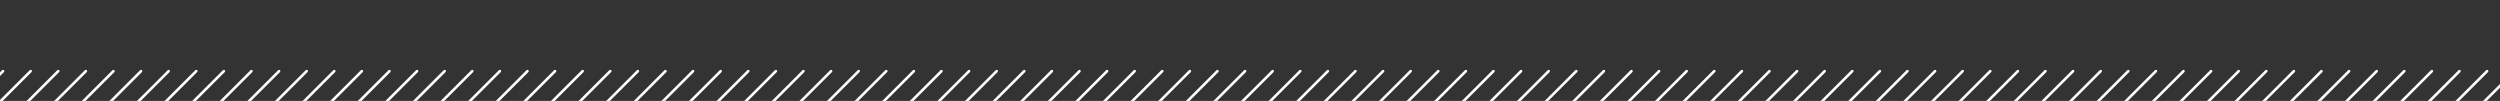 <svg xmlns="http://www.w3.org/2000/svg" xmlns:xlink="http://www.w3.org/1999/xlink" width="1920" height="77.502" viewBox="0 0 1920 77.502">
  <rect x="0" y="0" width="1920" height="77.502" fill="#333333" stroke="none"/>
  <defs>
    <clipPath id="clip-path">
      <rect id="矩形_305" data-name="矩形 305" width="1920" height="77.502" fill="none"/>
    </clipPath>
  </defs>
  <g id="组_3562" data-name="组 3562" transform="translate(-1468.912 -3762.898)">
    <g id="组_3353" data-name="组 3353" transform="translate(1468.912 3762.898)" clip-path="url(#clip-path)">
      <g id="组_3352" data-name="组 3352" transform="translate(-44.381 54.649)">
        <line id="直线_30" data-name="直线 30" x1="46.7" y2="46.7" fill="none" stroke="#fff" stroke-linecap="round" stroke-linejoin="round" stroke-width="2.01"/>
        <line id="直线_31" data-name="直线 31" x1="46.7" y2="46.7" transform="translate(21.197)" fill="none" stroke="#fff" stroke-linecap="round" stroke-linejoin="round" stroke-width="2.01"/>
        <line id="直线_32" data-name="直线 32" x1="46.7" y2="46.7" transform="translate(42.394)" fill="none" stroke="#fff" stroke-linecap="round" stroke-linejoin="round" stroke-width="2.01"/>
        <line id="直线_33" data-name="直线 33" x1="46.7" y2="46.7" transform="translate(63.591)" fill="none" stroke="#fff" stroke-linecap="round" stroke-linejoin="round" stroke-width="2.01"/>
        <line id="直线_34" data-name="直线 34" x1="46.7" y2="46.7" transform="translate(84.789)" fill="none" stroke="#fff" stroke-linecap="round" stroke-linejoin="round" stroke-width="2.01"/>
        <line id="直线_35" data-name="直线 35" x1="46.7" y2="46.7" transform="translate(105.986)" fill="none" stroke="#fff" stroke-linecap="round" stroke-linejoin="round" stroke-width="2.01"/>
        <line id="直线_36" data-name="直线 36" x1="46.7" y2="46.7" transform="translate(127.183)" fill="none" stroke="#fff" stroke-linecap="round" stroke-linejoin="round" stroke-width="2.01"/>
        <line id="直线_37" data-name="直线 37" x1="46.7" y2="46.7" transform="translate(148.38)" fill="none" stroke="#fff" stroke-linecap="round" stroke-linejoin="round" stroke-width="2.01"/>
        <line id="直线_38" data-name="直线 38" x1="46.7" y2="46.7" transform="translate(169.577)" fill="none" stroke="#fff" stroke-linecap="round" stroke-linejoin="round" stroke-width="2.01"/>
        <line id="直线_39" data-name="直线 39" x1="46.7" y2="46.7" transform="translate(190.774)" fill="none" stroke="#fff" stroke-linecap="round" stroke-linejoin="round" stroke-width="2.01"/>
        <line id="直线_40" data-name="直线 40" x1="46.7" y2="46.7" transform="translate(211.972)" fill="none" stroke="#fff" stroke-linecap="round" stroke-linejoin="round" stroke-width="2.01"/>
        <line id="直线_41" data-name="直线 41" x1="46.7" y2="46.7" transform="translate(233.169)" fill="none" stroke="#fff" stroke-linecap="round" stroke-linejoin="round" stroke-width="2.01"/>
        <line id="直线_42" data-name="直线 42" x1="46.7" y2="46.7" transform="translate(254.366)" fill="none" stroke="#fff" stroke-linecap="round" stroke-linejoin="round" stroke-width="2.01"/>
        <line id="直线_43" data-name="直线 43" x1="46.7" y2="46.7" transform="translate(275.563)" fill="none" stroke="#fff" stroke-linecap="round" stroke-linejoin="round" stroke-width="2.01"/>
        <line id="直线_44" data-name="直线 44" x1="46.7" y2="46.7" transform="translate(296.76)" fill="none" stroke="#fff" stroke-linecap="round" stroke-linejoin="round" stroke-width="2.01"/>
        <line id="直线_45" data-name="直线 45" x1="46.7" y2="46.7" transform="translate(317.958)" fill="none" stroke="#fff" stroke-linecap="round" stroke-linejoin="round" stroke-width="2.01"/>
        <line id="直线_46" data-name="直线 46" x1="46.7" y2="46.7" transform="translate(339.155)" fill="none" stroke="#fff" stroke-linecap="round" stroke-linejoin="round" stroke-width="2.01"/>
        <line id="直线_47" data-name="直线 47" x1="46.7" y2="46.7" transform="translate(360.352)" fill="none" stroke="#fff" stroke-linecap="round" stroke-linejoin="round" stroke-width="2.01"/>
        <line id="直线_48" data-name="直线 48" x1="46.7" y2="46.7" transform="translate(381.549)" fill="none" stroke="#fff" stroke-linecap="round" stroke-linejoin="round" stroke-width="2.01"/>
        <line id="直线_49" data-name="直线 49" x1="46.7" y2="46.7" transform="translate(402.746)" fill="none" stroke="#fff" stroke-linecap="round" stroke-linejoin="round" stroke-width="2.01"/>
        <line id="直线_50" data-name="直线 50" x1="46.7" y2="46.7" transform="translate(423.943)" fill="none" stroke="#fff" stroke-linecap="round" stroke-linejoin="round" stroke-width="2.01"/>
        <line id="直线_51" data-name="直线 51" x1="46.7" y2="46.7" transform="translate(445.141)" fill="none" stroke="#fff" stroke-linecap="round" stroke-linejoin="round" stroke-width="2.01"/>
        <line id="直线_52" data-name="直线 52" x1="46.7" y2="46.7" transform="translate(466.338)" fill="none" stroke="#fff" stroke-linecap="round" stroke-linejoin="round" stroke-width="2.01"/>
        <line id="直线_53" data-name="直线 53" x1="46.7" y2="46.7" transform="translate(487.535)" fill="none" stroke="#fff" stroke-linecap="round" stroke-linejoin="round" stroke-width="2.01"/>
        <line id="直线_54" data-name="直线 54" x1="46.7" y2="46.7" transform="translate(508.732)" fill="none" stroke="#fff" stroke-linecap="round" stroke-linejoin="round" stroke-width="2.01"/>
        <line id="直线_55" data-name="直线 55" x1="46.7" y2="46.7" transform="translate(529.929)" fill="none" stroke="#fff" stroke-linecap="round" stroke-linejoin="round" stroke-width="2.01"/>
        <line id="直线_56" data-name="直线 56" x1="46.7" y2="46.7" transform="translate(551.126)" fill="none" stroke="#fff" stroke-linecap="round" stroke-linejoin="round" stroke-width="2.01"/>
        <line id="直线_57" data-name="直线 57" x1="46.7" y2="46.7" transform="translate(572.324)" fill="none" stroke="#fff" stroke-linecap="round" stroke-linejoin="round" stroke-width="2.01"/>
        <line id="直线_58" data-name="直线 58" x1="46.7" y2="46.7" transform="translate(593.521)" fill="none" stroke="#fff" stroke-linecap="round" stroke-linejoin="round" stroke-width="2.01"/>
        <line id="直线_59" data-name="直线 59" x1="46.7" y2="46.7" transform="translate(614.718)" fill="none" stroke="#fff" stroke-linecap="round" stroke-linejoin="round" stroke-width="2.01"/>
        <line id="直线_60" data-name="直线 60" x1="46.7" y2="46.7" transform="translate(635.915)" fill="none" stroke="#fff" stroke-linecap="round" stroke-linejoin="round" stroke-width="2.01"/>
        <line id="直线_61" data-name="直线 61" x1="46.7" y2="46.7" transform="translate(657.112)" fill="none" stroke="#fff" stroke-linecap="round" stroke-linejoin="round" stroke-width="2.01"/>
        <line id="直线_62" data-name="直线 62" x1="46.7" y2="46.7" transform="translate(678.31)" fill="none" stroke="#fff" stroke-linecap="round" stroke-linejoin="round" stroke-width="2.01"/>
        <line id="直线_63" data-name="直线 63" x1="46.7" y2="46.7" transform="translate(699.507)" fill="none" stroke="#fff" stroke-linecap="round" stroke-linejoin="round" stroke-width="2.01"/>
        <line id="直线_64" data-name="直线 64" x1="46.7" y2="46.7" transform="translate(720.704)" fill="none" stroke="#fff" stroke-linecap="round" stroke-linejoin="round" stroke-width="2.01"/>
        <line id="直线_65" data-name="直线 65" x1="46.7" y2="46.7" transform="translate(741.901)" fill="none" stroke="#fff" stroke-linecap="round" stroke-linejoin="round" stroke-width="2.01"/>
        <line id="直线_66" data-name="直线 66" x1="46.7" y2="46.7" transform="translate(763.098)" fill="none" stroke="#fff" stroke-linecap="round" stroke-linejoin="round" stroke-width="2.01"/>
        <line id="直线_67" data-name="直线 67" x1="46.7" y2="46.7" transform="translate(784.295)" fill="none" stroke="#fff" stroke-linecap="round" stroke-linejoin="round" stroke-width="2.01"/>
        <line id="直线_68" data-name="直线 68" x1="46.7" y2="46.7" transform="translate(805.492)" fill="none" stroke="#fff" stroke-linecap="round" stroke-linejoin="round" stroke-width="2.01"/>
        <line id="直线_69" data-name="直线 69" x1="46.7" y2="46.7" transform="translate(826.69)" fill="none" stroke="#fff" stroke-linecap="round" stroke-linejoin="round" stroke-width="2.01"/>
        <line id="直线_70" data-name="直线 70" x1="46.7" y2="46.7" transform="translate(847.887)" fill="none" stroke="#fff" stroke-linecap="round" stroke-linejoin="round" stroke-width="2.01"/>
        <line id="直线_71" data-name="直线 71" x1="46.7" y2="46.7" transform="translate(869.084)" fill="none" stroke="#fff" stroke-linecap="round" stroke-linejoin="round" stroke-width="2.01"/>
        <line id="直线_72" data-name="直线 72" x1="46.7" y2="46.7" transform="translate(890.281)" fill="none" stroke="#fff" stroke-linecap="round" stroke-linejoin="round" stroke-width="2.01"/>
        <line id="直线_73" data-name="直线 73" x1="46.7" y2="46.7" transform="translate(911.478)" fill="none" stroke="#fff" stroke-linecap="round" stroke-linejoin="round" stroke-width="2.01"/>
        <line id="直线_74" data-name="直线 74" x1="46.7" y2="46.7" transform="translate(932.675)" fill="none" stroke="#fff" stroke-linecap="round" stroke-linejoin="round" stroke-width="2.01"/>
        <line id="直线_75" data-name="直线 75" x1="46.7" y2="46.7" transform="translate(953.873)" fill="none" stroke="#fff" stroke-linecap="round" stroke-linejoin="round" stroke-width="2.01"/>
        <line id="直线_76" data-name="直线 76" x1="46.7" y2="46.7" transform="translate(975.07)" fill="none" stroke="#fff" stroke-linecap="round" stroke-linejoin="round" stroke-width="2.01"/>
        <line id="直线_77" data-name="直线 77" x1="46.7" y2="46.7" transform="translate(996.267)" fill="none" stroke="#fff" stroke-linecap="round" stroke-linejoin="round" stroke-width="2.01"/>
        <line id="直线_78" data-name="直线 78" x1="46.7" y2="46.7" transform="translate(1017.464)" fill="none" stroke="#fff" stroke-linecap="round" stroke-linejoin="round" stroke-width="2.01"/>
        <line id="直线_79" data-name="直线 79" x1="46.7" y2="46.7" transform="translate(1038.661)" fill="none" stroke="#fff" stroke-linecap="round" stroke-linejoin="round" stroke-width="2.01"/>
        <line id="直线_80" data-name="直线 80" x1="46.7" y2="46.7" transform="translate(1059.859)" fill="none" stroke="#fff" stroke-linecap="round" stroke-linejoin="round" stroke-width="2.01"/>
        <line id="直线_81" data-name="直线 81" x1="46.7" y2="46.7" transform="translate(1081.056)" fill="none" stroke="#fff" stroke-linecap="round" stroke-linejoin="round" stroke-width="2.01"/>
        <line id="直线_82" data-name="直线 82" x1="46.7" y2="46.7" transform="translate(1102.253)" fill="none" stroke="#fff" stroke-linecap="round" stroke-linejoin="round" stroke-width="2.01"/>
        <line id="直线_83" data-name="直线 83" x1="46.7" y2="46.7" transform="translate(1123.45)" fill="none" stroke="#fff" stroke-linecap="round" stroke-linejoin="round" stroke-width="2.01"/>
        <line id="直线_84" data-name="直线 84" x1="46.7" y2="46.7" transform="translate(1144.647)" fill="none" stroke="#fff" stroke-linecap="round" stroke-linejoin="round" stroke-width="2.01"/>
        <line id="直线_85" data-name="直线 85" x1="46.7" y2="46.7" transform="translate(1165.845)" fill="none" stroke="#fff" stroke-linecap="round" stroke-linejoin="round" stroke-width="2.01"/>
        <line id="直线_86" data-name="直线 86" x1="46.7" y2="46.7" transform="translate(1187.042)" fill="none" stroke="#fff" stroke-linecap="round" stroke-linejoin="round" stroke-width="2.01"/>
        <line id="直线_87" data-name="直线 87" x1="46.7" y2="46.7" transform="translate(1208.239)" fill="none" stroke="#fff" stroke-linecap="round" stroke-linejoin="round" stroke-width="2.01"/>
        <line id="直线_88" data-name="直线 88" x1="46.7" y2="46.7" transform="translate(1229.436)" fill="none" stroke="#fff" stroke-linecap="round" stroke-linejoin="round" stroke-width="2.01"/>
        <line id="直线_89" data-name="直线 89" x1="46.7" y2="46.7" transform="translate(1250.633)" fill="none" stroke="#fff" stroke-linecap="round" stroke-linejoin="round" stroke-width="2.01"/>
        <line id="直线_90" data-name="直线 90" x1="46.7" y2="46.7" transform="translate(1271.83)" fill="none" stroke="#fff" stroke-linecap="round" stroke-linejoin="round" stroke-width="2.01"/>
        <line id="直线_91" data-name="直线 91" x1="46.7" y2="46.7" transform="translate(1293.027)" fill="none" stroke="#fff" stroke-linecap="round" stroke-linejoin="round" stroke-width="2.01"/>
        <line id="直线_92" data-name="直线 92" x1="46.7" y2="46.7" transform="translate(1314.225)" fill="none" stroke="#fff" stroke-linecap="round" stroke-linejoin="round" stroke-width="2.01"/>
        <line id="直线_93" data-name="直线 93" x1="46.7" y2="46.7" transform="translate(1335.422)" fill="none" stroke="#fff" stroke-linecap="round" stroke-linejoin="round" stroke-width="2.01"/>
        <line id="直线_94" data-name="直线 94" x1="46.7" y2="46.7" transform="translate(1356.619)" fill="none" stroke="#fff" stroke-linecap="round" stroke-linejoin="round" stroke-width="2.01"/>
        <line id="直线_95" data-name="直线 95" x1="46.7" y2="46.7" transform="translate(1377.816)" fill="none" stroke="#fff" stroke-linecap="round" stroke-linejoin="round" stroke-width="2.01"/>
        <line id="直线_96" data-name="直线 96" x1="46.7" y2="46.7" transform="translate(1399.013)" fill="none" stroke="#fff" stroke-linecap="round" stroke-linejoin="round" stroke-width="2.01"/>
        <line id="直线_97" data-name="直线 97" x1="46.7" y2="46.7" transform="translate(1420.21)" fill="none" stroke="#fff" stroke-linecap="round" stroke-linejoin="round" stroke-width="2.01"/>
        <line id="直线_98" data-name="直线 98" x1="46.7" y2="46.7" transform="translate(1441.408)" fill="none" stroke="#fff" stroke-linecap="round" stroke-linejoin="round" stroke-width="2.01"/>
        <line id="直线_99" data-name="直线 99" x1="46.7" y2="46.7" transform="translate(1462.605)" fill="none" stroke="#fff" stroke-linecap="round" stroke-linejoin="round" stroke-width="2.01"/>
        <line id="直线_100" data-name="直线 100" x1="46.7" y2="46.7" transform="translate(1483.802)" fill="none" stroke="#fff" stroke-linecap="round" stroke-linejoin="round" stroke-width="2.01"/>
        <line id="直线_101" data-name="直线 101" x1="46.7" y2="46.7" transform="translate(1504.999)" fill="none" stroke="#fff" stroke-linecap="round" stroke-linejoin="round" stroke-width="2.01"/>
        <line id="直线_102" data-name="直线 102" x1="46.7" y2="46.7" transform="translate(1526.196)" fill="none" stroke="#fff" stroke-linecap="round" stroke-linejoin="round" stroke-width="2.01"/>
        <line id="直线_103" data-name="直线 103" x1="46.7" y2="46.7" transform="translate(1547.393)" fill="none" stroke="#fff" stroke-linecap="round" stroke-linejoin="round" stroke-width="2.01"/>
        <line id="直线_104" data-name="直线 104" x1="46.7" y2="46.7" transform="translate(1568.591)" fill="none" stroke="#fff" stroke-linecap="round" stroke-linejoin="round" stroke-width="2.01"/>
        <line id="直线_105" data-name="直线 105" x1="46.7" y2="46.7" transform="translate(1589.788)" fill="none" stroke="#fff" stroke-linecap="round" stroke-linejoin="round" stroke-width="2.01"/>
        <line id="直线_106" data-name="直线 106" x1="46.7" y2="46.7" transform="translate(1610.985)" fill="none" stroke="#fff" stroke-linecap="round" stroke-linejoin="round" stroke-width="2.01"/>
        <line id="直线_107" data-name="直线 107" x1="46.7" y2="46.7" transform="translate(1632.182)" fill="none" stroke="#fff" stroke-linecap="round" stroke-linejoin="round" stroke-width="2.01"/>
        <line id="直线_108" data-name="直线 108" x1="46.7" y2="46.7" transform="translate(1653.38)" fill="none" stroke="#fff" stroke-linecap="round" stroke-linejoin="round" stroke-width="2.01"/>
        <line id="直线_109" data-name="直线 109" x1="46.7" y2="46.7" transform="translate(1674.576)" fill="none" stroke="#fff" stroke-linecap="round" stroke-linejoin="round" stroke-width="2.01"/>
        <line id="直线_110" data-name="直线 110" x1="46.7" y2="46.7" transform="translate(1695.774)" fill="none" stroke="#fff" stroke-linecap="round" stroke-linejoin="round" stroke-width="2.01"/>
        <line id="直线_111" data-name="直线 111" x1="46.7" y2="46.7" transform="translate(1716.971)" fill="none" stroke="#fff" stroke-linecap="round" stroke-linejoin="round" stroke-width="2.01"/>
        <line id="直线_112" data-name="直线 112" x1="46.7" y2="46.7" transform="translate(1738.168)" fill="none" stroke="#fff" stroke-linecap="round" stroke-linejoin="round" stroke-width="2.01"/>
        <line id="直线_113" data-name="直线 113" x1="46.7" y2="46.7" transform="translate(1759.365)" fill="none" stroke="#fff" stroke-linecap="round" stroke-linejoin="round" stroke-width="2.01"/>
        <line id="直线_114" data-name="直线 114" x1="46.7" y2="46.7" transform="translate(1780.563)" fill="none" stroke="#fff" stroke-linecap="round" stroke-linejoin="round" stroke-width="2.01"/>
        <line id="直线_115" data-name="直线 115" x1="46.7" y2="46.7" transform="translate(1801.76)" fill="none" stroke="#fff" stroke-linecap="round" stroke-linejoin="round" stroke-width="2.01"/>
        <line id="直线_116" data-name="直线 116" x1="46.7" y2="46.7" transform="translate(1822.957)" fill="none" stroke="#fff" stroke-linecap="round" stroke-linejoin="round" stroke-width="2.01"/>
        <line id="直线_117" data-name="直线 117" x1="46.7" y2="46.7" transform="translate(1844.154)" fill="none" stroke="#fff" stroke-linecap="round" stroke-linejoin="round" stroke-width="2.01"/>
        <line id="直线_118" data-name="直线 118" x1="46.7" y2="46.7" transform="translate(1865.351)" fill="none" stroke="#fff" stroke-linecap="round" stroke-linejoin="round" stroke-width="2.01"/>
        <line id="直线_119" data-name="直线 119" x1="46.7" y2="46.7" transform="translate(1886.548)" fill="none" stroke="#fff" stroke-linecap="round" stroke-linejoin="round" stroke-width="2.01"/>
        <line id="直线_120" data-name="直线 120" x1="46.7" y2="46.7" transform="translate(1907.745)" fill="none" stroke="#fff" stroke-linecap="round" stroke-linejoin="round" stroke-width="2.01"/>
        <line id="直线_121" data-name="直线 121" x1="46.7" y2="46.7" transform="translate(1928.943)" fill="none" stroke="#fff" stroke-linecap="round" stroke-linejoin="round" stroke-width="2.01"/>
        <line id="直线_122" data-name="直线 122" x1="46.7" y2="46.7" transform="translate(1950.14)" fill="none" stroke="#fff" stroke-linecap="round" stroke-linejoin="round" stroke-width="2.01"/>
        <line id="直线_123" data-name="直线 123" x1="46.7" y2="46.7" transform="translate(1971.337)" fill="none" stroke="#fff" stroke-linecap="round" stroke-linejoin="round" stroke-width="2.01"/>
        <line id="直线_124" data-name="直线 124" x1="46.7" y2="46.7" transform="translate(1992.534)" fill="none" stroke="#fff" stroke-linecap="round" stroke-linejoin="round" stroke-width="2.01"/>
        <line id="直线_125" data-name="直线 125" x1="46.7" y2="46.7" transform="translate(2013.731)" fill="none" stroke="#fff" stroke-linecap="round" stroke-linejoin="round" stroke-width="2.01"/>
      </g>
    </g>
  </g>
</svg>
